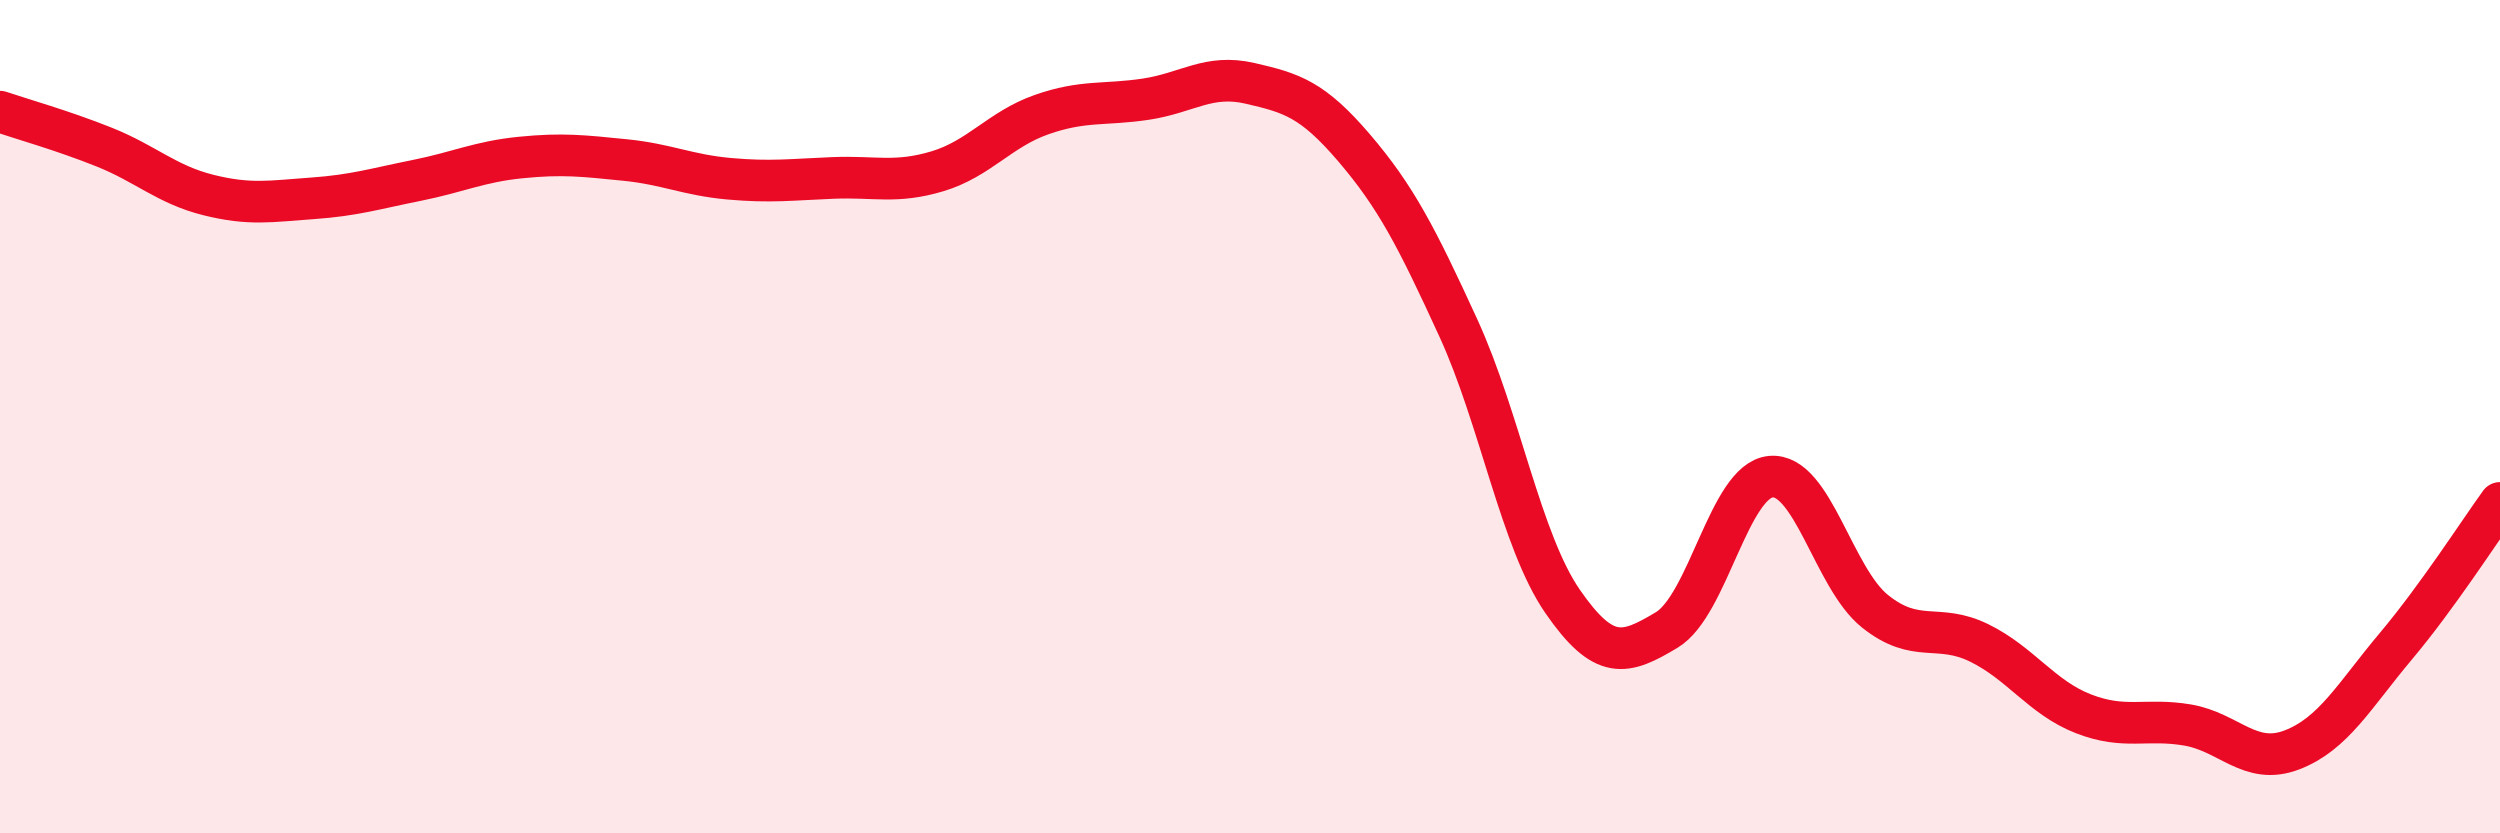 
    <svg width="60" height="20" viewBox="0 0 60 20" xmlns="http://www.w3.org/2000/svg">
      <path
        d="M 0,2.68 C 0.5,2.85 1.5,3.13 2.5,3.53 C 3.5,3.93 4,4.43 5,4.68 C 6,4.93 6.5,4.83 7.5,4.76 C 8.5,4.69 9,4.53 10,4.33 C 11,4.13 11.5,3.88 12.5,3.78 C 13.5,3.68 14,3.74 15,3.84 C 16,3.94 16.5,4.2 17.5,4.29 C 18.5,4.38 19,4.31 20,4.27 C 21,4.23 21.5,4.41 22.5,4.11 C 23.5,3.81 24,3.1 25,2.75 C 26,2.4 26.5,2.53 27.5,2.38 C 28.5,2.23 29,1.77 30,2 C 31,2.23 31.5,2.38 32.5,3.55 C 33.5,4.72 34,5.69 35,7.87 C 36,10.05 36.5,12.98 37.5,14.43 C 38.5,15.88 39,15.72 40,15.12 C 41,14.52 41.5,11.53 42.5,11.44 C 43.5,11.35 44,13.87 45,14.67 C 46,15.47 46.5,14.94 47.5,15.43 C 48.5,15.92 49,16.74 50,17.13 C 51,17.52 51.5,17.23 52.5,17.4 C 53.5,17.57 54,18.38 55,18 C 56,17.62 56.5,16.7 57.5,15.51 C 58.5,14.32 59.5,12.76 60,12.07L60 20L0 20Z"
        fill="#EB0A25"
        opacity="0.1"
        stroke-linecap="round"
        stroke-linejoin="round"
      />
      <path
        d="M 0,2.68 C 0.5,2.85 1.5,3.13 2.5,3.53 C 3.5,3.93 4,4.43 5,4.68 C 6,4.93 6.5,4.83 7.5,4.76 C 8.5,4.69 9,4.53 10,4.33 C 11,4.13 11.5,3.88 12.5,3.78 C 13.5,3.68 14,3.74 15,3.84 C 16,3.94 16.5,4.2 17.5,4.29 C 18.5,4.38 19,4.31 20,4.27 C 21,4.23 21.5,4.41 22.5,4.11 C 23.5,3.81 24,3.1 25,2.75 C 26,2.4 26.5,2.53 27.5,2.38 C 28.5,2.23 29,1.77 30,2 C 31,2.23 31.5,2.38 32.5,3.55 C 33.5,4.72 34,5.69 35,7.87 C 36,10.05 36.5,12.98 37.5,14.43 C 38.5,15.88 39,15.72 40,15.12 C 41,14.52 41.5,11.53 42.5,11.44 C 43.5,11.35 44,13.87 45,14.67 C 46,15.47 46.5,14.94 47.5,15.43 C 48.5,15.92 49,16.74 50,17.13 C 51,17.52 51.5,17.23 52.5,17.4 C 53.5,17.57 54,18.38 55,18 C 56,17.62 56.5,16.7 57.5,15.51 C 58.5,14.32 59.5,12.76 60,12.07"
        stroke="#EB0A25"
        stroke-width="1"
        fill="none"
        stroke-linecap="round"
        stroke-linejoin="round"
      />
    </svg>
  